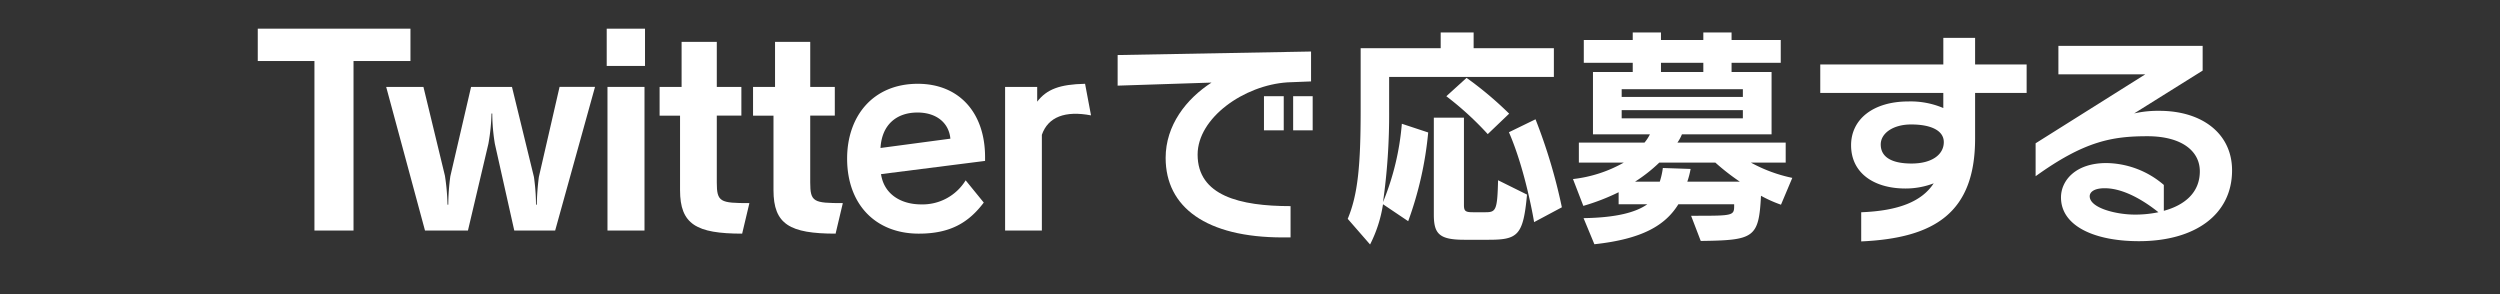 <svg xmlns="http://www.w3.org/2000/svg" viewBox="0 0 510 60">
  <rect x="0" y="0" width="510" height="60" fill="#333333" stroke="none"/>
  <defs>
    <style>
      .a {
        fill: none;
      }

      .b {
        fill: #fff;
      }
    </style>
  </defs>
  <rect class="a" width="510" height="60"/>
  <g>
    <path class="b" d="M72.118,12.448V47.029H64.146V12.448H52.584v-6.6H83.733v6.6Z"/>
    <path class="b" d="M113.253,47.029h-8.341l-3.96-17.686a38.956,38.956,0,0,1-.528-6.177h-.158a40.267,40.267,0,0,1-.634,6.177L95.461,47.029H86.7l-7.919-29.3h7.6l4.382,18.109a44.711,44.711,0,0,1,.529,5.913h.158a43.6,43.6,0,0,1,.422-5.808L96.1,17.728h8.342L108.924,36.1a42.543,42.543,0,0,1,.422,5.649h.159a51.8,51.8,0,0,1,.422-5.649l4.224-18.373h7.233Z"/>
    <path class="b" d="M123.769,13.451v-7.6h7.813v7.6Zm.158,33.578v-29.3h7.55v29.3Z"/>
    <path class="b" d="M151.4,47.663c-9.345,0-12.671-1.9-12.671-8.87v-15.2h-4.171v-5.86h4.487V8.542h7.181v9.186h5.015v5.86h-5.015V37.209c0,4.013.686,4.224,6.652,4.224Z"/>
    <path class="b" d="M170.462,47.663c-9.344,0-12.67-1.9-12.67-8.87v-15.2h-4.171v-5.86h4.487V8.542h7.181v9.186H170.3v5.86h-5.015V37.209c0,4.013.686,4.224,6.652,4.224Z"/>
    <path class="b" d="M179.73,35.52c.581,4.012,3.959,6.176,8.183,6.176a10.317,10.317,0,0,0,9.081-4.909l3.695,4.54c-3.114,4.118-6.863,6.336-13.251,6.336-8.817,0-14.625-5.967-14.625-15.311,0-8.658,5.28-15.258,14.414-15.258,8.447,0,13.727,5.913,13.727,14.941v.792Zm7.444-12.565c-4.329,0-7.286,2.534-7.55,7.233l14.255-1.9C193.562,24.961,190.922,22.955,187.174,22.955Z"/>
    <path class="b" d="M212.54,27.5V47.029h-7.5v-29.3h6.547v3.009c1.953-2.534,4.593-3.537,9.767-3.643l1.214,6.441C217.291,22.532,213.807,23.852,212.54,27.5Z"/>
    <path class="b" d="M262.65,16.8c-8.88.576-18.337,7.249-18.337,14.737,0,8.4,8.641,10.513,18.961,10.513v6.385H261.69c-15.6,0-23.9-6.145-23.9-16.226,0-6.672,4.224-12.049,9.36-15.361l-19.153.624V11.229l39.458-.719v6.1Zm-4.8,9.793V19.63h4.032v6.961Zm5.952,0V19.63h3.984v6.961Z"/>
    <path class="b" d="M283.383,15.694v6.961a127.074,127.074,0,0,1-1.248,18.577,53.348,53.348,0,0,0,3.841-15.985l5.376,1.776a72.163,72.163,0,0,1-4.081,18.1l-5.136-3.456a27.065,27.065,0,0,1-2.64,8.209l-4.56-5.232c2.064-4.945,2.639-10.85,2.639-22.226V9.837H293.9V6.621h6.72V9.837h16.37v5.857Zm20.258,33.219h-4.9c-5.136,0-6.24-1.2-6.24-5.137V24h6.144V41.808c0,1.248.289,1.488,1.825,1.488h2.591c2.113,0,2.4-.432,2.545-6.528l5.905,2.928C310.745,48.049,309.642,48.913,303.641,48.913ZM303.5,27.359a63.446,63.446,0,0,0-8.449-7.729l4.129-3.744a72.225,72.225,0,0,1,8.688,7.3Zm9.457,17.953s-1.681-10.416-5.137-18.337l5.425-2.64a111.231,111.231,0,0,1,5.376,17.953Z"/>
    <path class="b" d="M363.321,41.76a26.343,26.343,0,0,1-4.081-1.824c-.431,8.64-1.439,9.073-12.289,9.217l-1.968-5.136h1.008c7.585,0,7.777-.049,7.777-2.065v-.288H342.391c-2.64,4.273-7.3,7.1-17.137,8.161L323.045,44.5c6.769-.1,10.7-1.2,13.01-2.832H330.2V39.216A44.087,44.087,0,0,1,323,42l-2.112-5.473a27.178,27.178,0,0,0,10.369-3.36h-9.169v-4.08h13.394a8.525,8.525,0,0,0,1.1-1.68H324.966V14.686h8.112V12.813h-9.984V8.157h9.984V6.621h5.761V8.157h8.64V6.621h5.761V8.157h10.032v4.656H353.24v1.873h8.16V27.407H343.111a8.177,8.177,0,0,1-.912,1.68h22.082v4.08h-7.1a30.244,30.244,0,0,0,8.448,3.12Zm-7.777-23.57H330.822v1.584h24.722Zm0,4.272H330.822v1.681h24.722Zm-5.616,10.705H338.5a31.61,31.61,0,0,1-4.944,3.889h5.04a15.4,15.4,0,0,0,.624-2.785l5.665.192a17.338,17.338,0,0,1-.673,2.593H354.92A46.1,46.1,0,0,1,349.928,33.167Zm-2.449-20.354h-8.64v1.873h8.64Z"/>
    <path class="b" d="M402.92,18.958v9.313c0,15.122-8.257,20.305-23.234,20.978V43.3c7.632-.288,12.385-2.208,14.786-5.9a16.036,16.036,0,0,1-5.761,1.055c-6.385,0-11.089-3.12-11.089-8.832,0-5.232,4.416-8.928,11.713-8.928a17.057,17.057,0,0,1,7.1,1.343V18.958H371.333V13.15h25.106V7.725h6.481V13.15h10.513v5.808Zm-13.057,6.433c-3.648,0-6.193,1.776-6.193,4.08,0,2.5,2.112,3.888,6.289,3.888,4.225,0,6.576-1.872,6.576-4.368C396.535,26.687,394.039,25.391,389.863,25.391Z"/>
    <path class="b" d="M436.332,49.2c-9.025,0-15.89-3.073-15.89-8.93,0-3.36,2.88-7.007,9.265-7.007a18.3,18.3,0,0,1,11.713,4.464v5.28c4.225-1.152,7.345-3.7,7.345-8.065,0-4.128-3.7-7.152-10.7-7.152-7.2,0-12.866,1.008-22.8,8.16v-6.72l22.37-14.065H419.914V9.357h29.427V14.4l-13.97,8.737a22.107,22.107,0,0,1,5.137-.529c8.737,0,14.833,4.657,14.833,12.145C455.341,43.776,447.805,49.2,436.332,49.2Zm-6.961-10.8c-2.305,0-3.072.865-3.072,1.633,0,2.4,5.425,3.744,9.169,3.744a23.072,23.072,0,0,0,4.848-.48C437.868,41.328,433.5,38.4,429.371,38.4Z"/>
  </g>
</svg>
